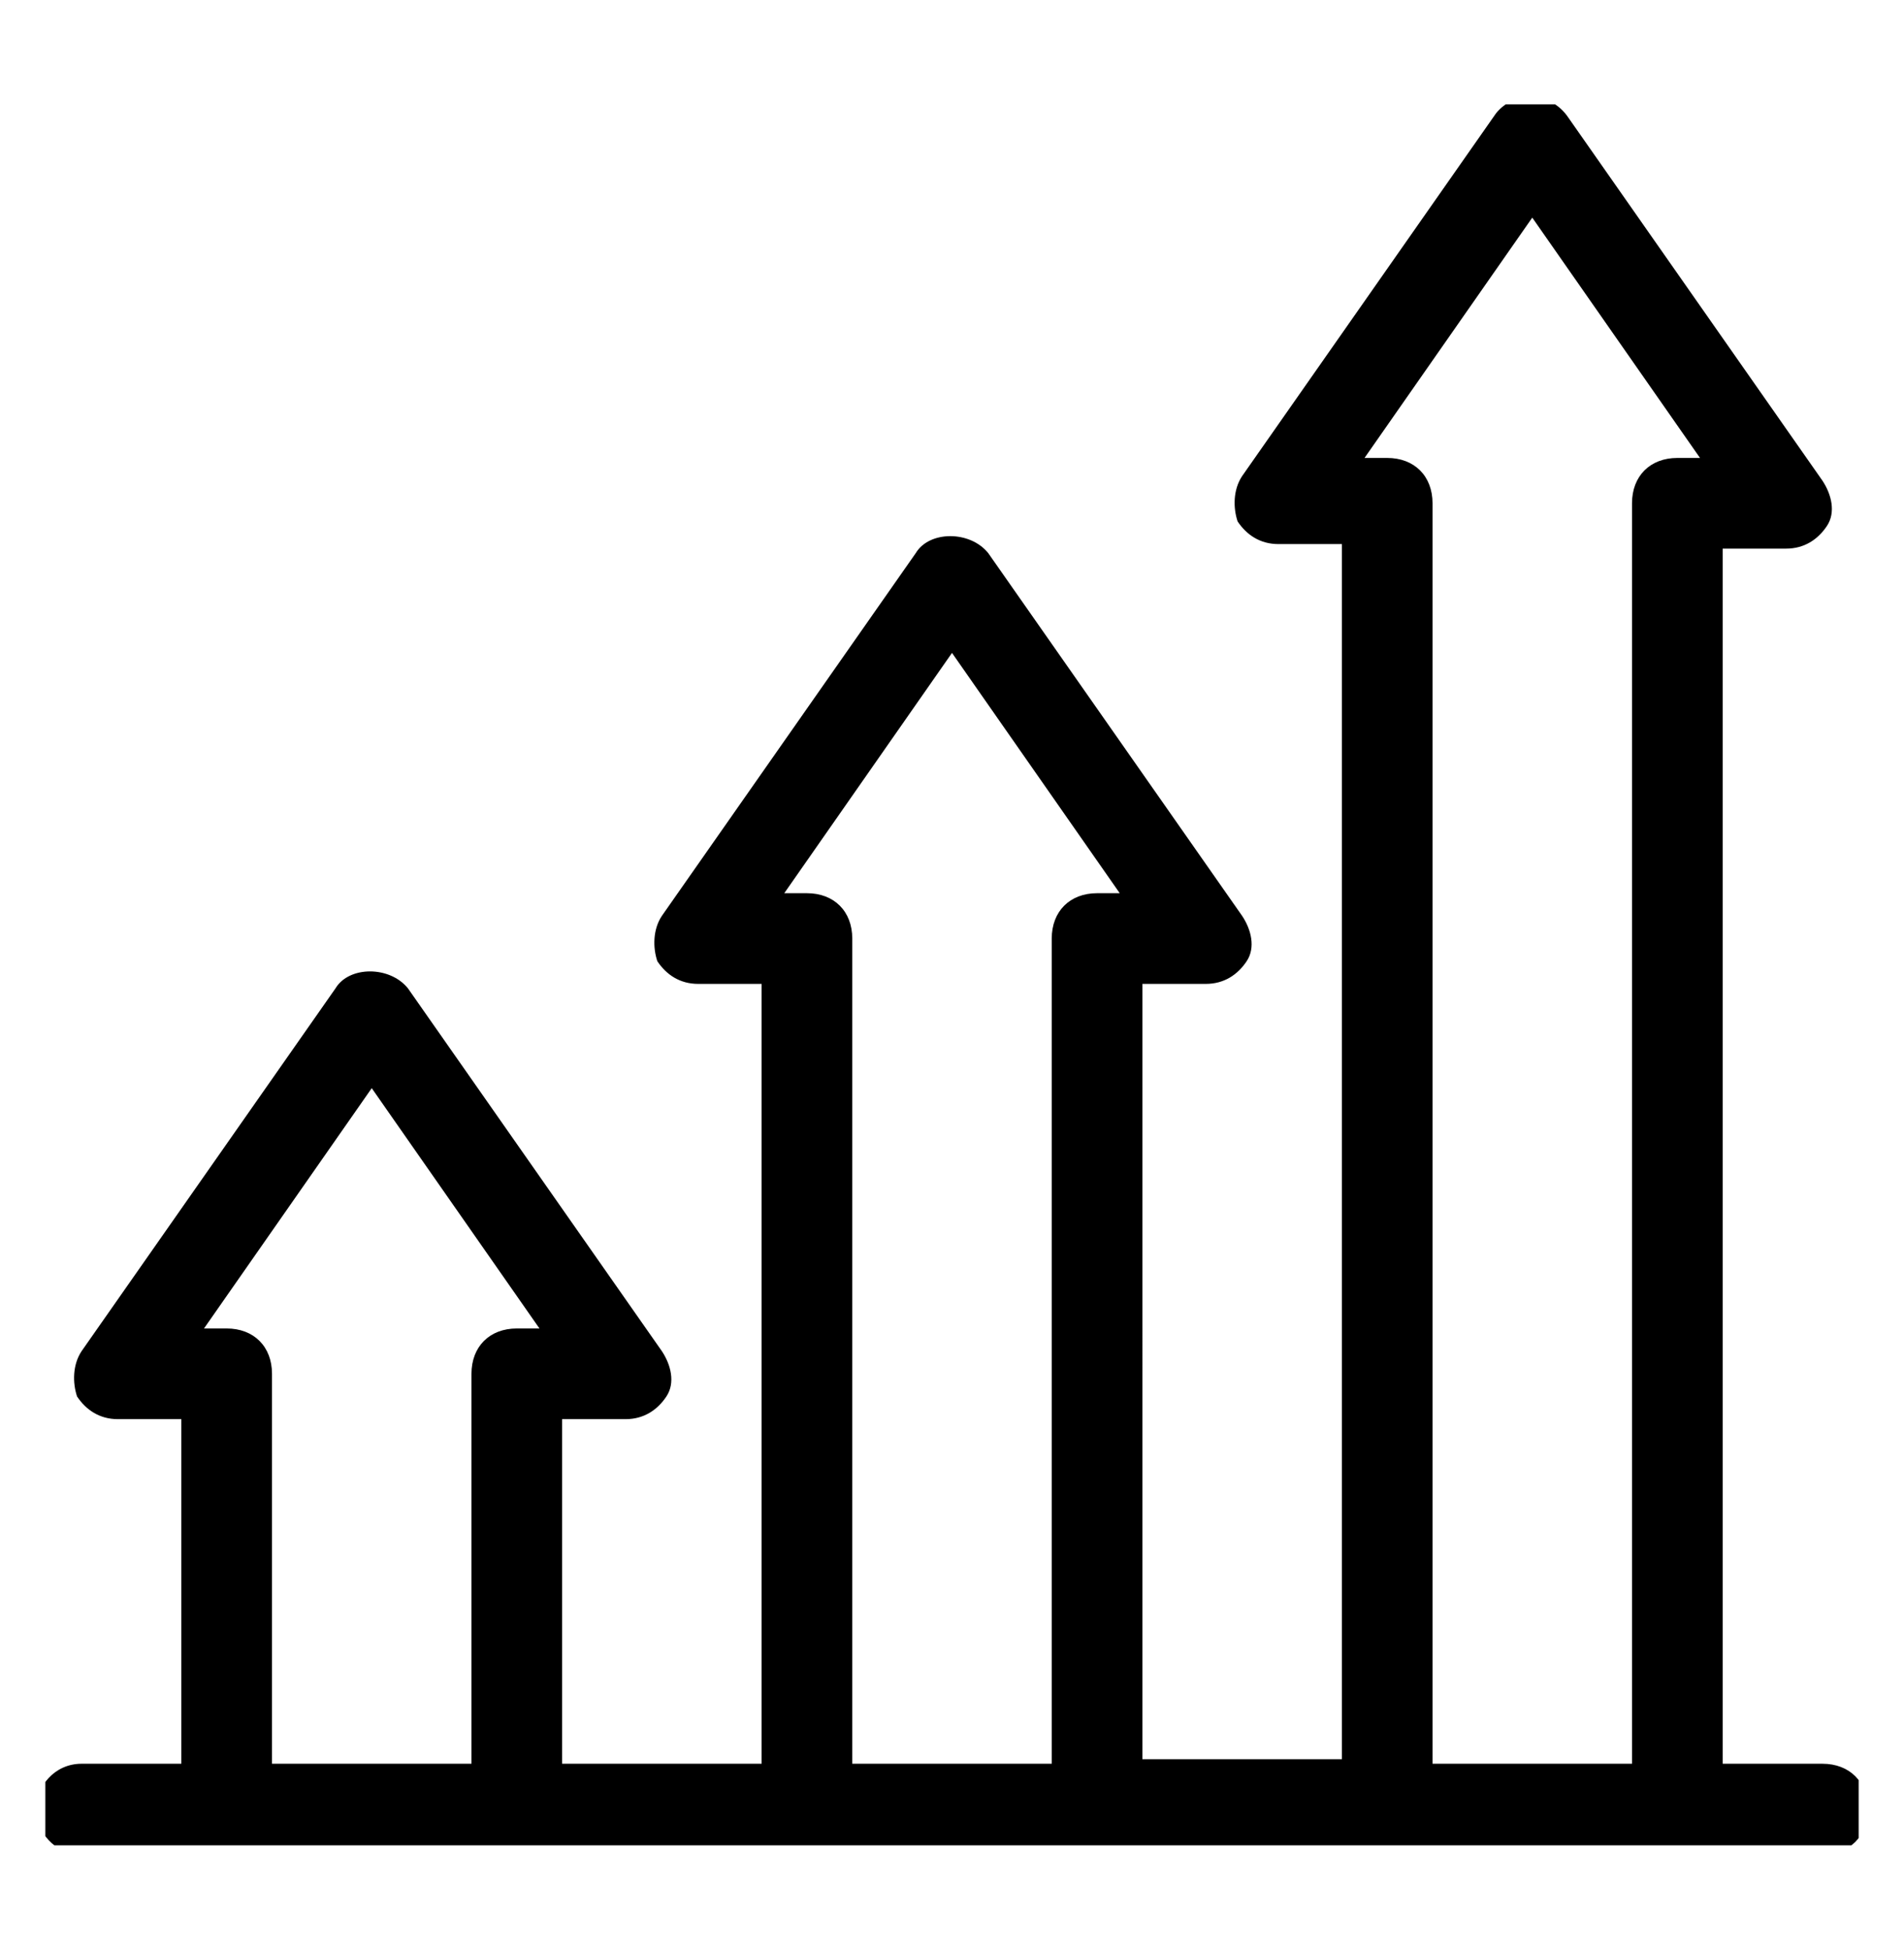 <?xml version="1.0" encoding="utf-8"?>
<!-- Generator: Adobe Illustrator 22.0.1, SVG Export Plug-In . SVG Version: 6.00 Build 0)  -->
<svg version="1.1" id="圖層_1" xmlns="http://www.w3.org/2000/svg" xmlns:xlink="http://www.w3.org/1999/xlink" x="0px" y="0px"
	 viewBox="0 0 42 43" style="enable-background:new 0 0 42 43;" xml:space="preserve">
<style type="text/css">
	.st0{clip-path:url(#SVGID_2_);}
</style>
<g>
	<defs>
		<rect id="SVGID_1_" x="1" y="2.3" width="40" height="38.4"/>
	</defs>
	<clipPath id="SVGID_2_">
		<use xlink:href="#SVGID_1_"  style="overflow:visible;"/>
	</clipPath>
	<path class="st0" d="M40.2,38.9H38V12.1h1.4c0.4,0,0.7-0.2,0.9-0.5c0.2-0.3,0.1-0.7-0.1-1l-5.6-8C34.2,2,33.4,2,33,2.5l-5.6,8
		c-0.2,0.3-0.2,0.7-0.1,1c0.2,0.3,0.5,0.5,0.9,0.5h1.4v26.8h-4.4V21.7h1.4c0.4,0,0.7-0.2,0.9-0.5c0.2-0.3,0.1-0.7-0.1-1l-5.6-8
		c-0.4-0.5-1.3-0.5-1.6,0l-5.6,8c-0.2,0.3-0.2,0.7-0.1,1c0.2,0.3,0.5,0.5,0.9,0.5h1.4v17.2h-4.4v-7.6h1.4c0.4,0,0.7-0.2,0.9-0.5
		c0.2-0.3,0.1-0.7-0.1-1l-5.6-8c-0.4-0.5-1.3-0.5-1.6,0l-5.6,8c-0.2,0.3-0.2,0.7-0.1,1c0.2,0.3,0.5,0.5,0.9,0.5H4v7.6H1.8
		c-0.6,0-1,0.5-1,1s0.4,1,1,1h38.4c0.6,0,1-0.4,1-1v0C41.2,39.3,40.8,38.9,40.2,38.9z M30.6,10.1h-0.5l3.7-5.3l3.7,5.3H37
		c-0.6,0-1,0.4-1,1v27.8h-4.4V11.1C31.6,10.5,31.2,10.1,30.6,10.1z M17.8,19.7h-0.5l3.7-5.3l3.7,5.3h-0.5c-0.6,0-1,0.4-1,1v18.2
		h-4.4V20.7C18.8,20.1,18.4,19.7,17.8,19.7z M5,29.3H4.5L8.2,24l3.7,5.3h-0.5c-0.6,0-1,0.4-1,1v8.6H6v-8.6C6,29.7,5.6,29.3,5,29.3z"
		/>
</g>
</svg>
